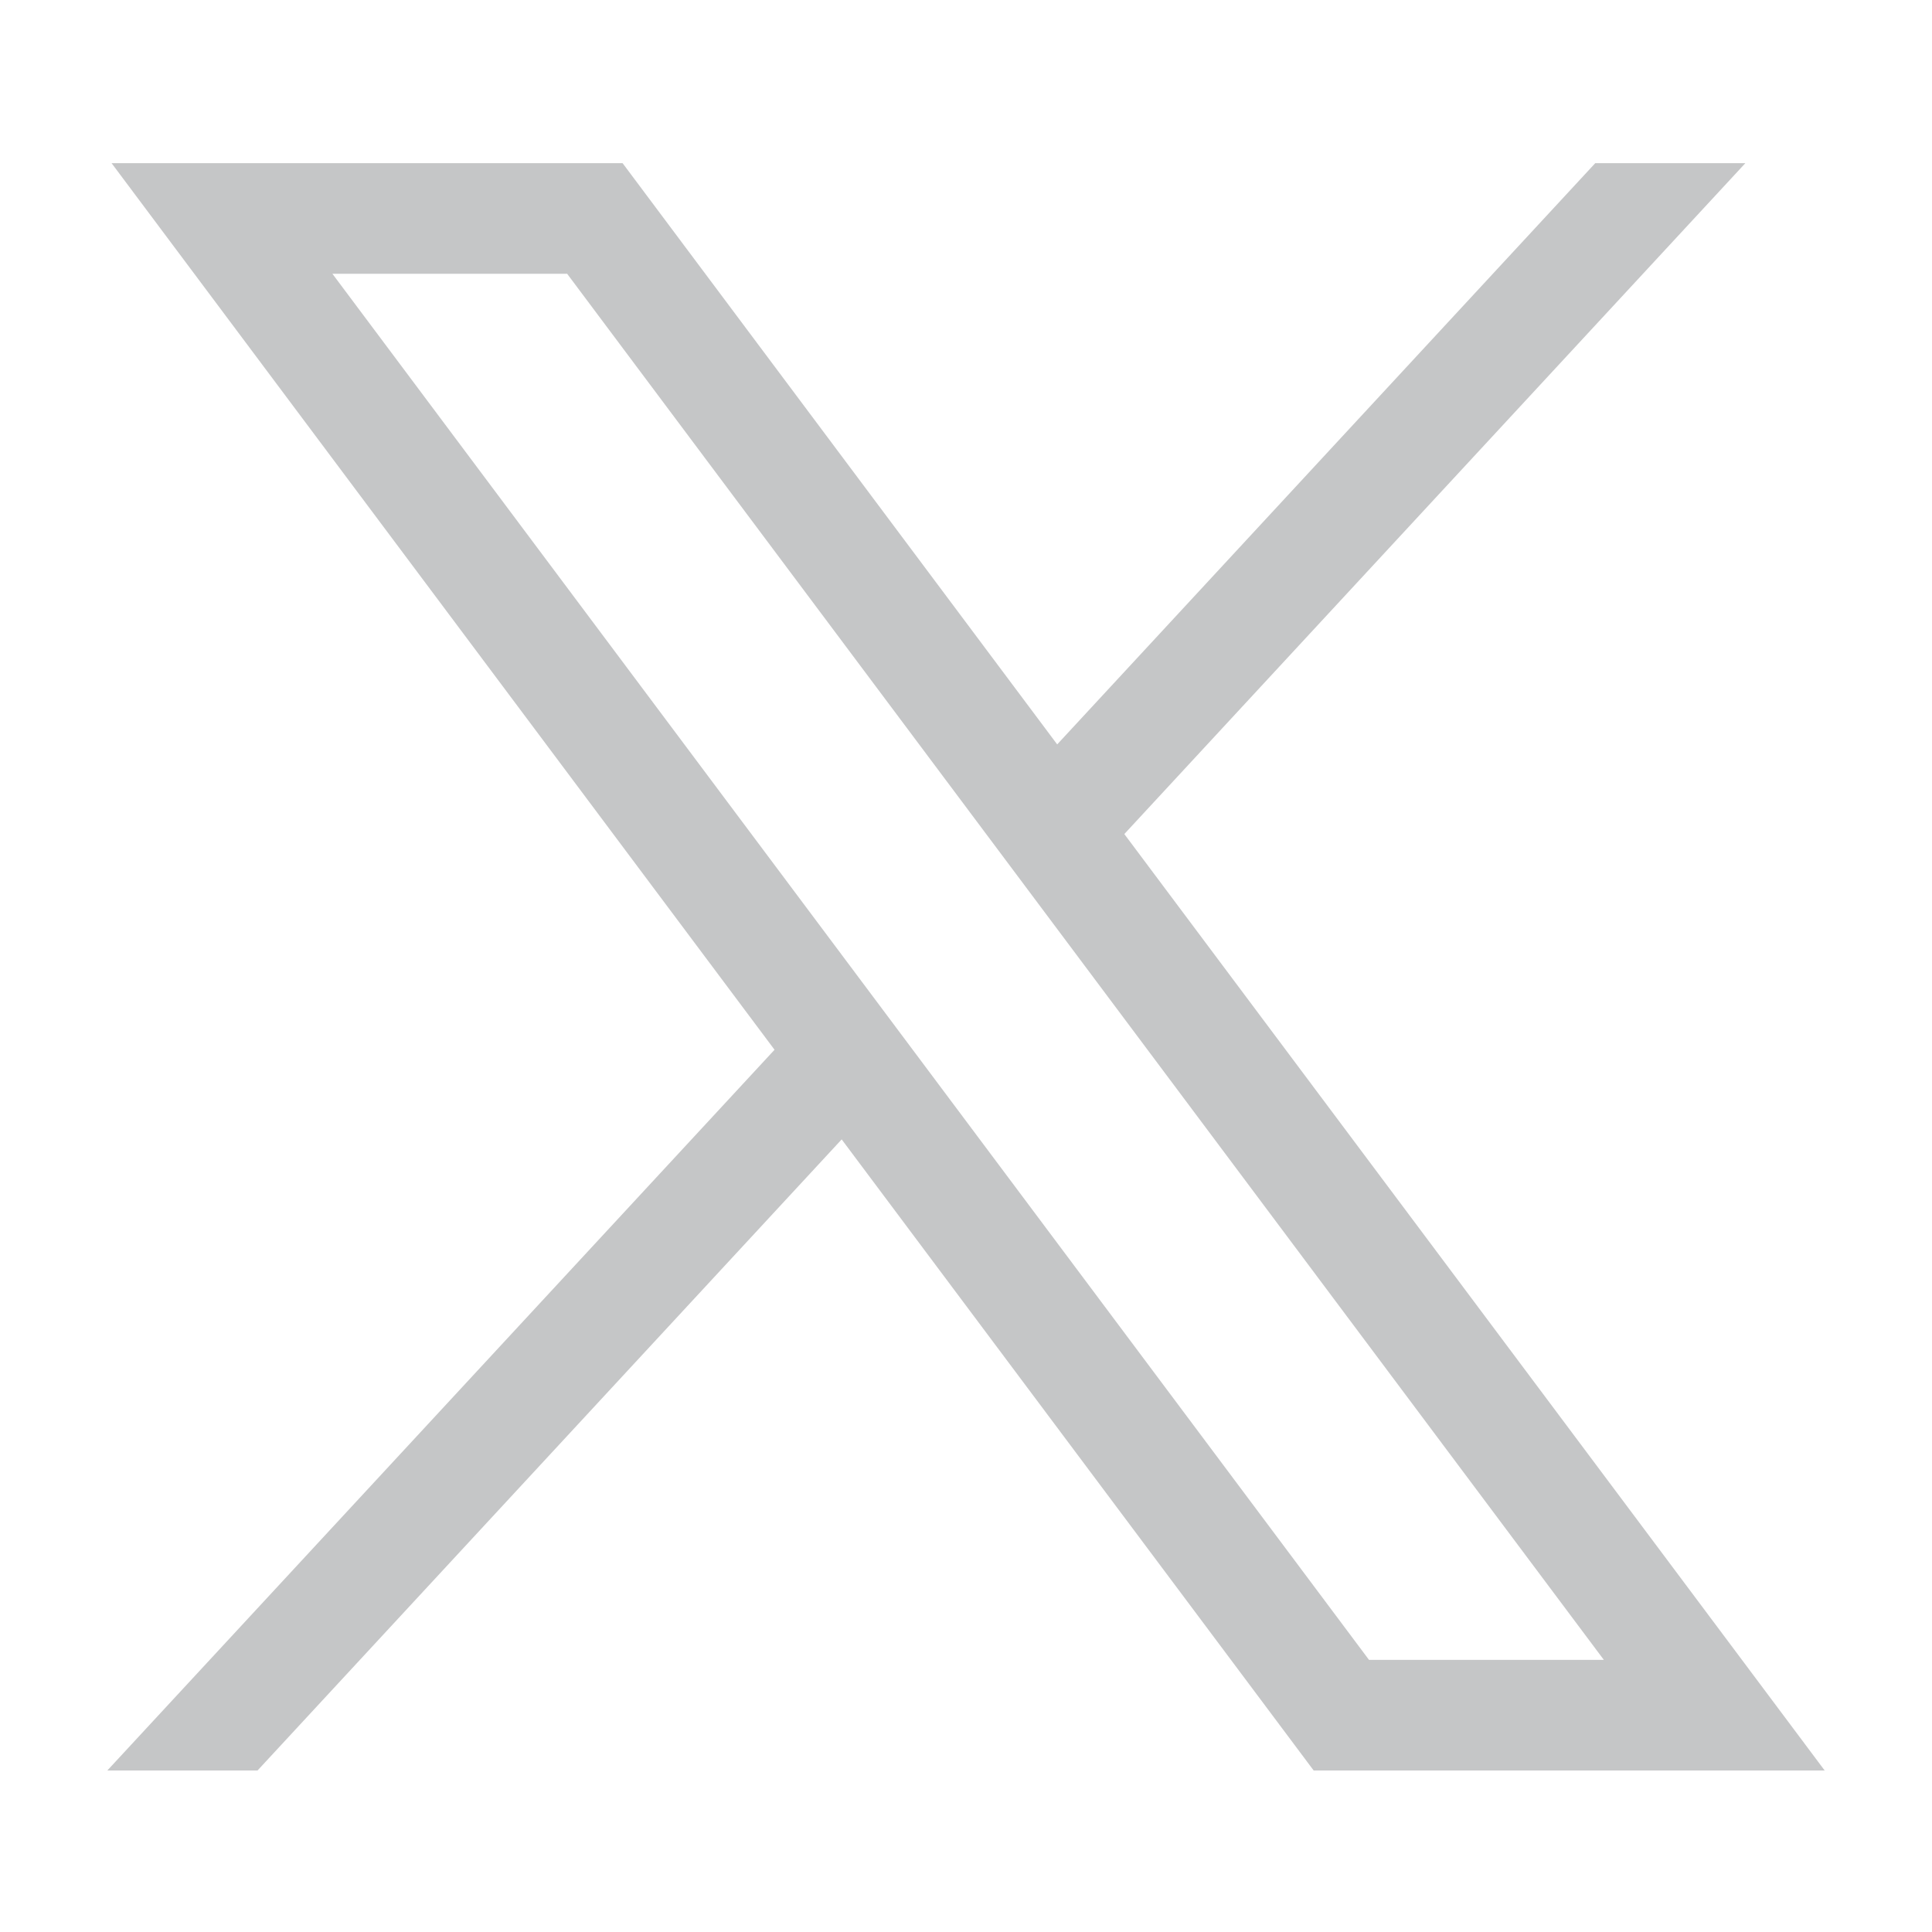 <svg width="20" height="20" viewBox="0 0 20 20" fill="none" xmlns="http://www.w3.org/2000/svg">
<path d="M1.155 1.689L8.018 10.867L1.111 18.328H2.666L8.713 11.795L13.599 18.328H18.889L11.639 8.634L18.068 1.689H16.514L10.944 7.706L6.445 1.689H1.155ZM3.441 2.834H5.871L16.603 17.183H14.172L3.441 2.834Z" fill="#C5C6C7"/>
</svg>
